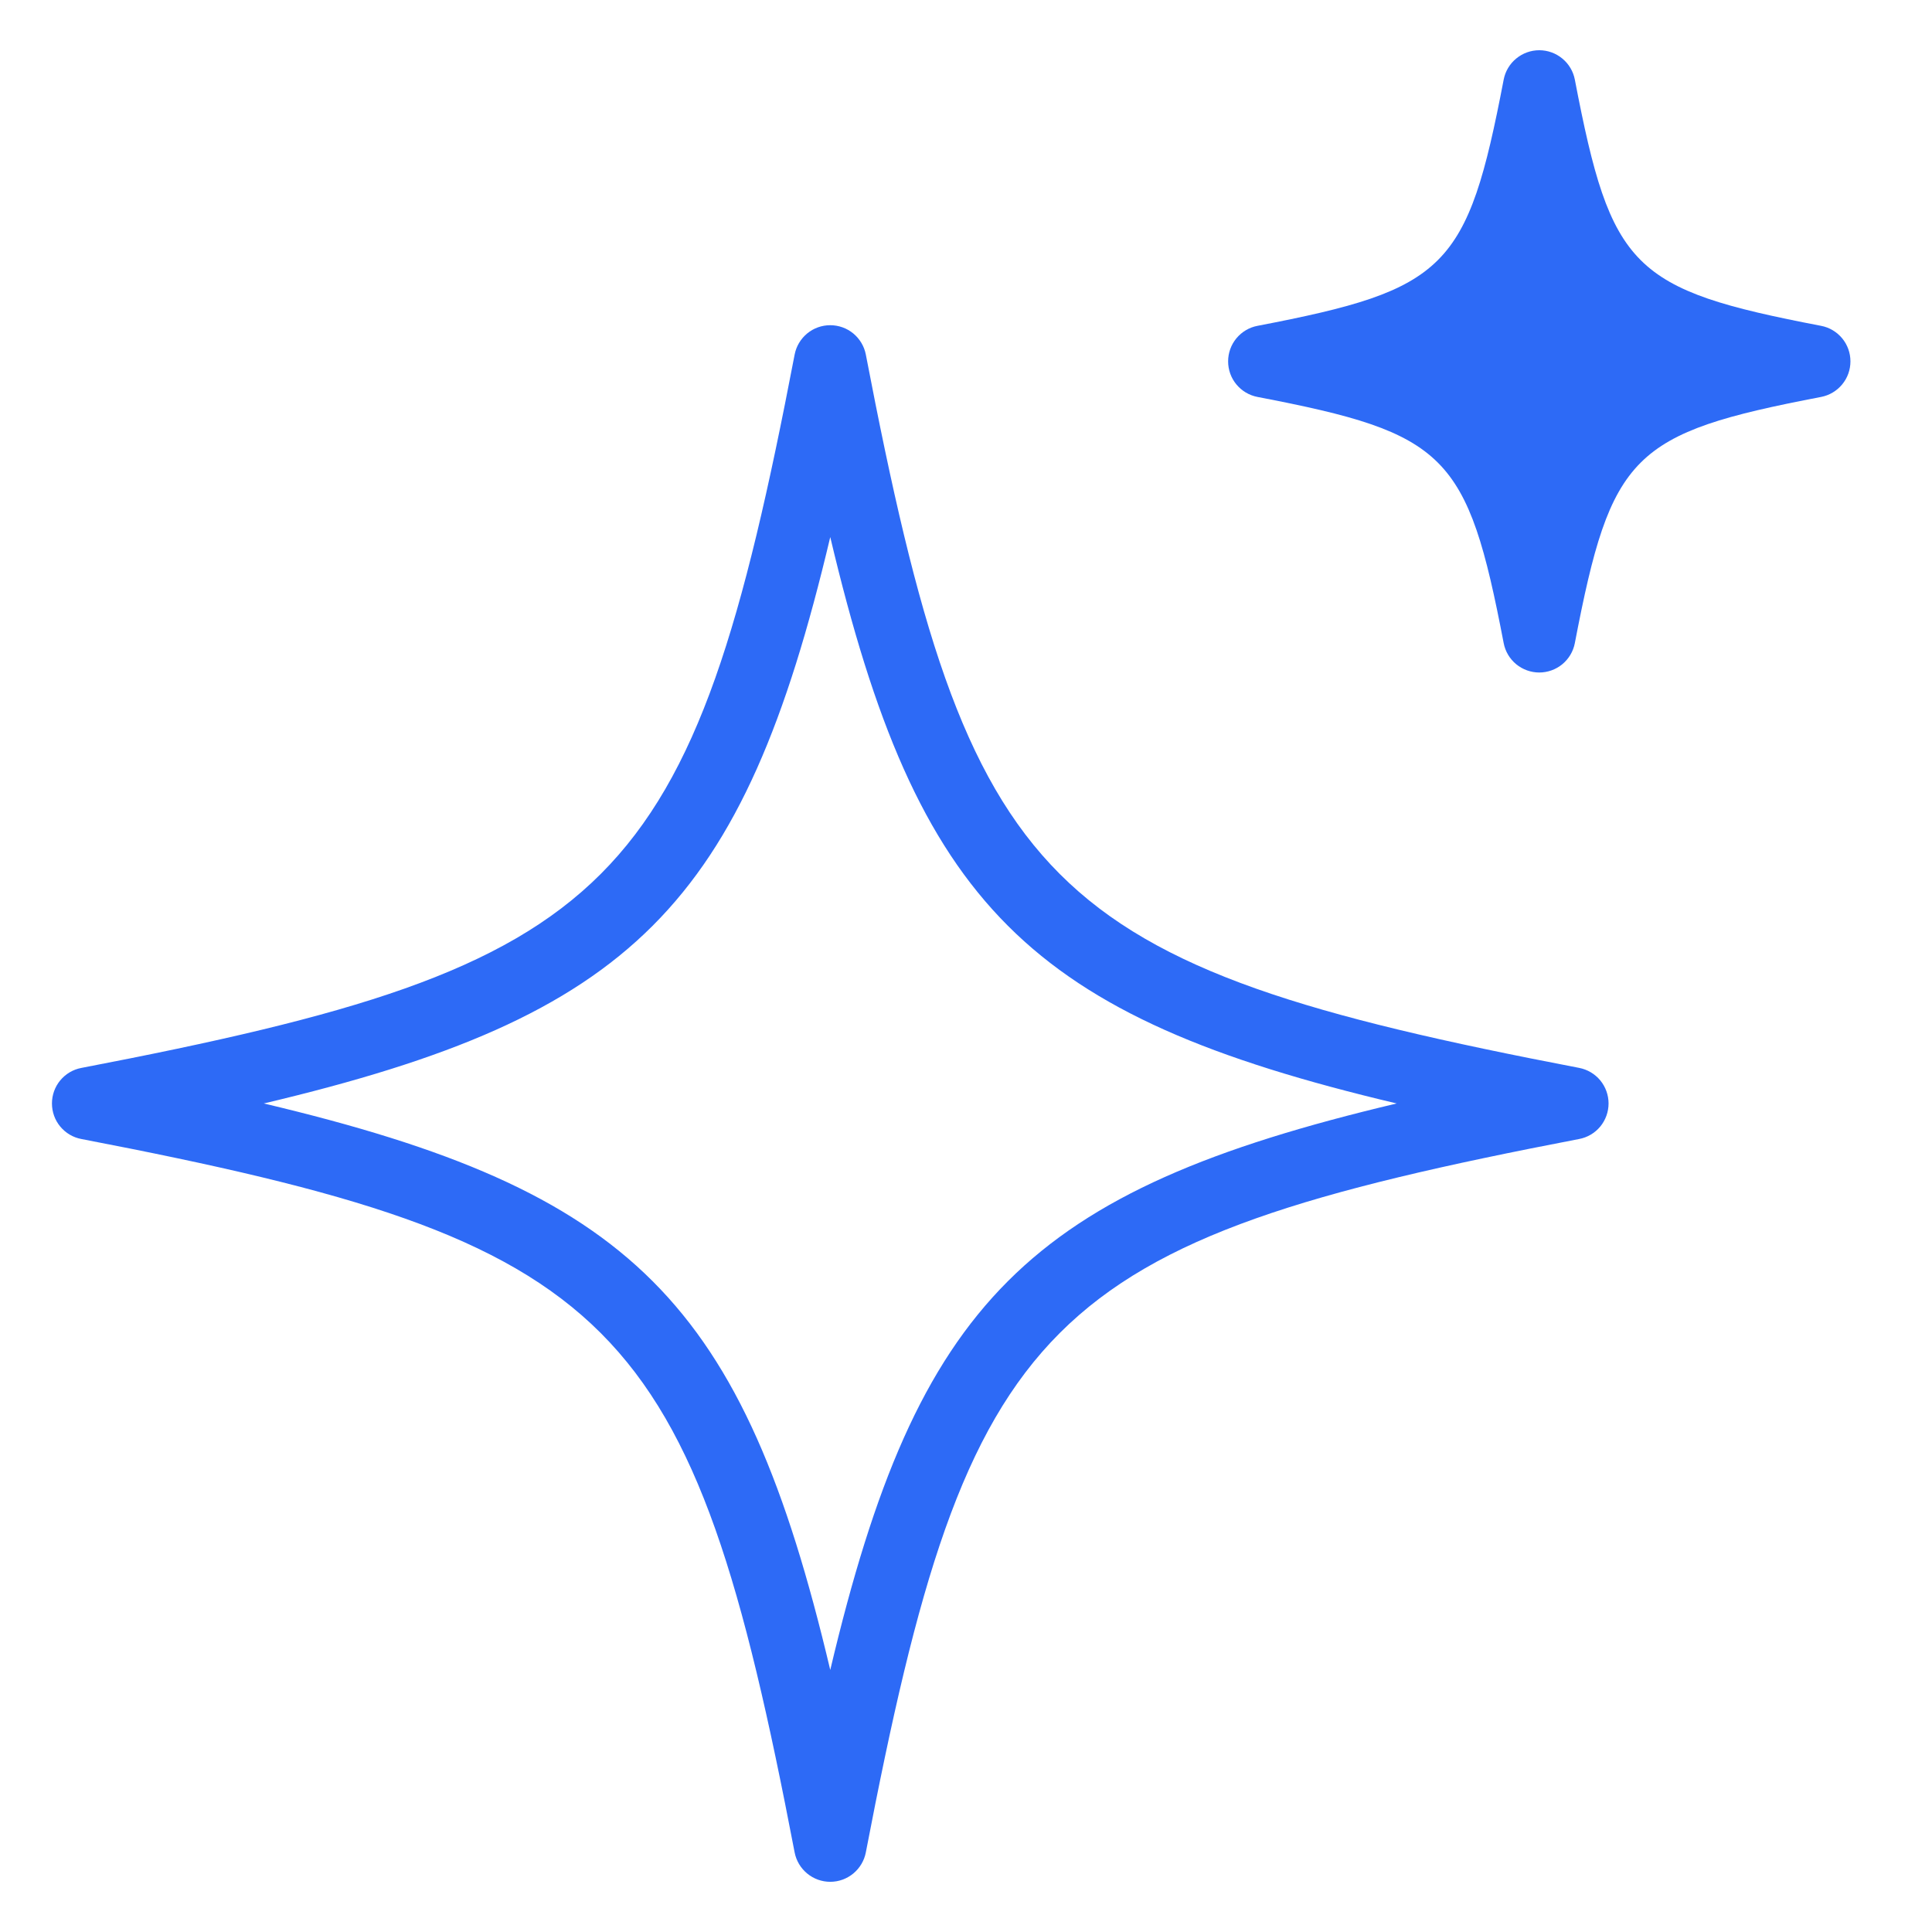 <svg xmlns="http://www.w3.org/2000/svg" width="46" height="46" viewBox="0 0 46 46" fill="none"><path d="M19.768 44.805C19.567 44.805 19.373 44.735 19.218 44.607C19.064 44.48 18.958 44.302 18.92 44.106C16.468 31.321 14.722 29.575 1.936 27.119C1.739 27.082 1.562 26.977 1.434 26.822C1.306 26.668 1.237 26.473 1.237 26.273C1.237 26.073 1.306 25.878 1.434 25.724C1.562 25.569 1.739 25.464 1.936 25.427C14.722 22.973 16.468 21.228 18.92 8.442C18.958 8.245 19.064 8.068 19.218 7.94C19.373 7.812 19.567 7.743 19.767 7.743C19.968 7.743 20.162 7.812 20.317 7.94C20.471 8.068 20.577 8.245 20.615 8.442C23.068 21.228 24.814 22.973 37.599 25.426C37.796 25.464 37.974 25.569 38.102 25.724C38.229 25.878 38.299 26.073 38.299 26.273C38.299 26.473 38.229 26.668 38.102 26.822C37.974 26.977 37.796 27.082 37.599 27.119C24.814 29.575 23.068 31.321 20.615 44.105C20.577 44.302 20.471 44.48 20.317 44.607C20.162 44.735 19.968 44.805 19.768 44.805ZM6.281 26.273C15.061 28.352 17.691 30.981 19.768 39.761C21.845 30.981 24.475 28.352 33.255 26.273C24.475 24.195 21.845 21.566 19.768 12.787C17.691 21.566 15.061 24.195 6.281 26.273Z" fill="#2D6AF6"></path><path d="M43.359 7.758C38.854 6.893 38.361 6.4 37.496 1.895C37.458 1.699 37.353 1.521 37.198 1.394C37.044 1.266 36.849 1.196 36.649 1.196C36.449 1.196 36.255 1.266 36.1 1.394C35.945 1.521 35.84 1.699 35.802 1.895C34.938 6.4 34.445 6.893 29.94 7.758C29.743 7.795 29.566 7.901 29.438 8.055C29.31 8.21 29.241 8.404 29.241 8.604C29.241 8.805 29.31 8.999 29.438 9.153C29.566 9.308 29.743 9.413 29.94 9.451C34.444 10.315 34.938 10.808 35.802 15.313C35.84 15.51 35.945 15.687 36.1 15.815C36.255 15.942 36.449 16.012 36.649 16.012C36.849 16.012 37.044 15.942 37.198 15.815C37.353 15.687 37.458 15.51 37.496 15.313C38.361 10.808 38.855 10.315 43.359 9.451C43.556 9.413 43.733 9.308 43.861 9.153C43.989 8.999 44.058 8.805 44.058 8.604C44.058 8.404 43.989 8.21 43.861 8.055C43.733 7.901 43.556 7.795 43.359 7.758Z" fill="#2D6AF6"></path></svg>